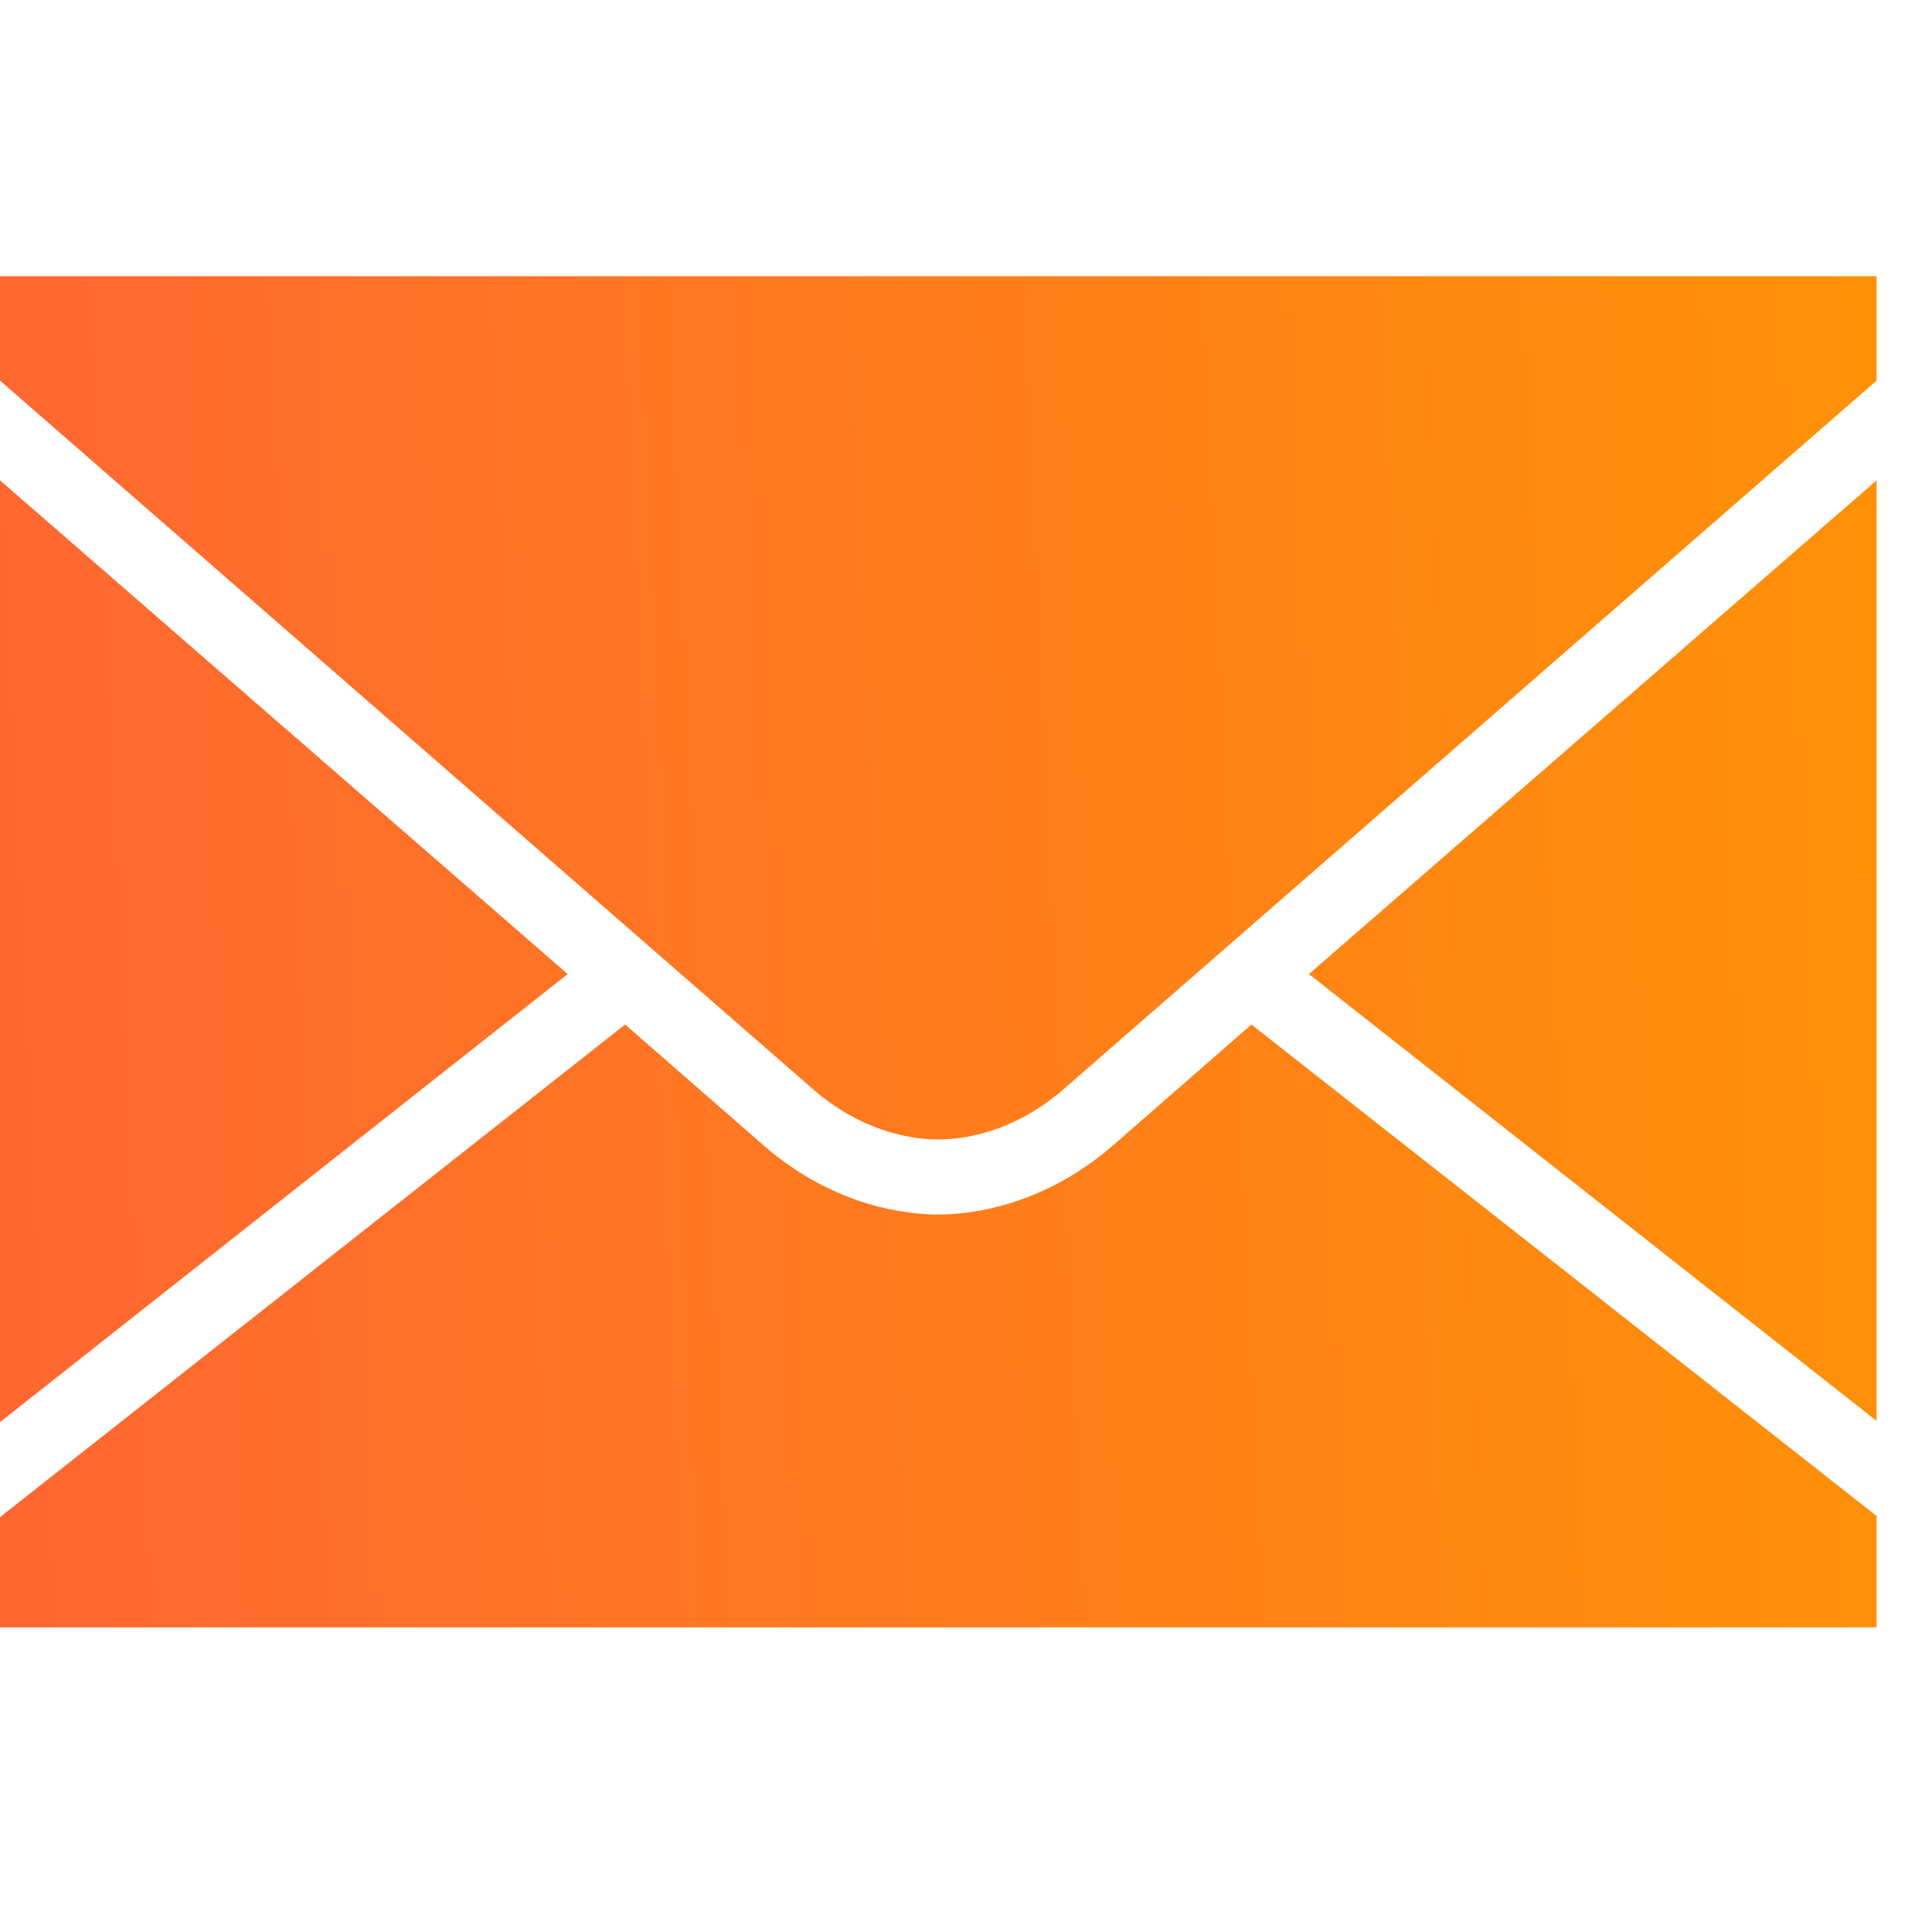 <?xml version="1.0" encoding="UTF-8"?> <svg xmlns="http://www.w3.org/2000/svg" width="34" height="34" viewBox="0 0 34 34" fill="none"> <g clip-path="url(#clip0_133_675)"> <path d="M0 4.861V6.698C1.989 8.43 13.401 18.378 14.304 19.165C15.233 19.975 16.159 20.053 16.512 20.053C16.866 20.053 17.792 19.975 18.721 19.165C19.657 18.35 31.735 7.821 33.025 6.698V4.861H0ZM0 8.453V25.027L9.99 17.142C6.752 14.325 2.134 10.31 0 8.453ZM33.025 8.453C31.01 10.207 26.319 14.284 23.035 17.142L33.025 25.006V8.453ZM11.001 18.03L0 26.699V28.639H33.025V26.678L22.023 18.03C20.744 19.145 19.823 19.952 19.588 20.156C18.321 21.258 17.013 21.374 16.512 21.374C16.012 21.374 14.704 21.26 13.437 20.156C13.205 19.955 12.284 19.147 11.001 18.03Z" fill="url(#paint0_linear_133_675)"></path> </g> <defs> <linearGradient id="paint0_linear_133_675" x1="2.96403e-07" y1="14.901" x2="32.991" y2="13.373" gradientUnits="userSpaceOnUse"> <stop stop-color="#FF6731"></stop> <stop offset="1" stop-color="#FF9108"></stop> </linearGradient> <clipPath id="clip0_133_675"> <rect width="33.025" height="33.025" fill="white" transform="translate(0 0.237)"></rect> </clipPath> </defs> </svg> 
